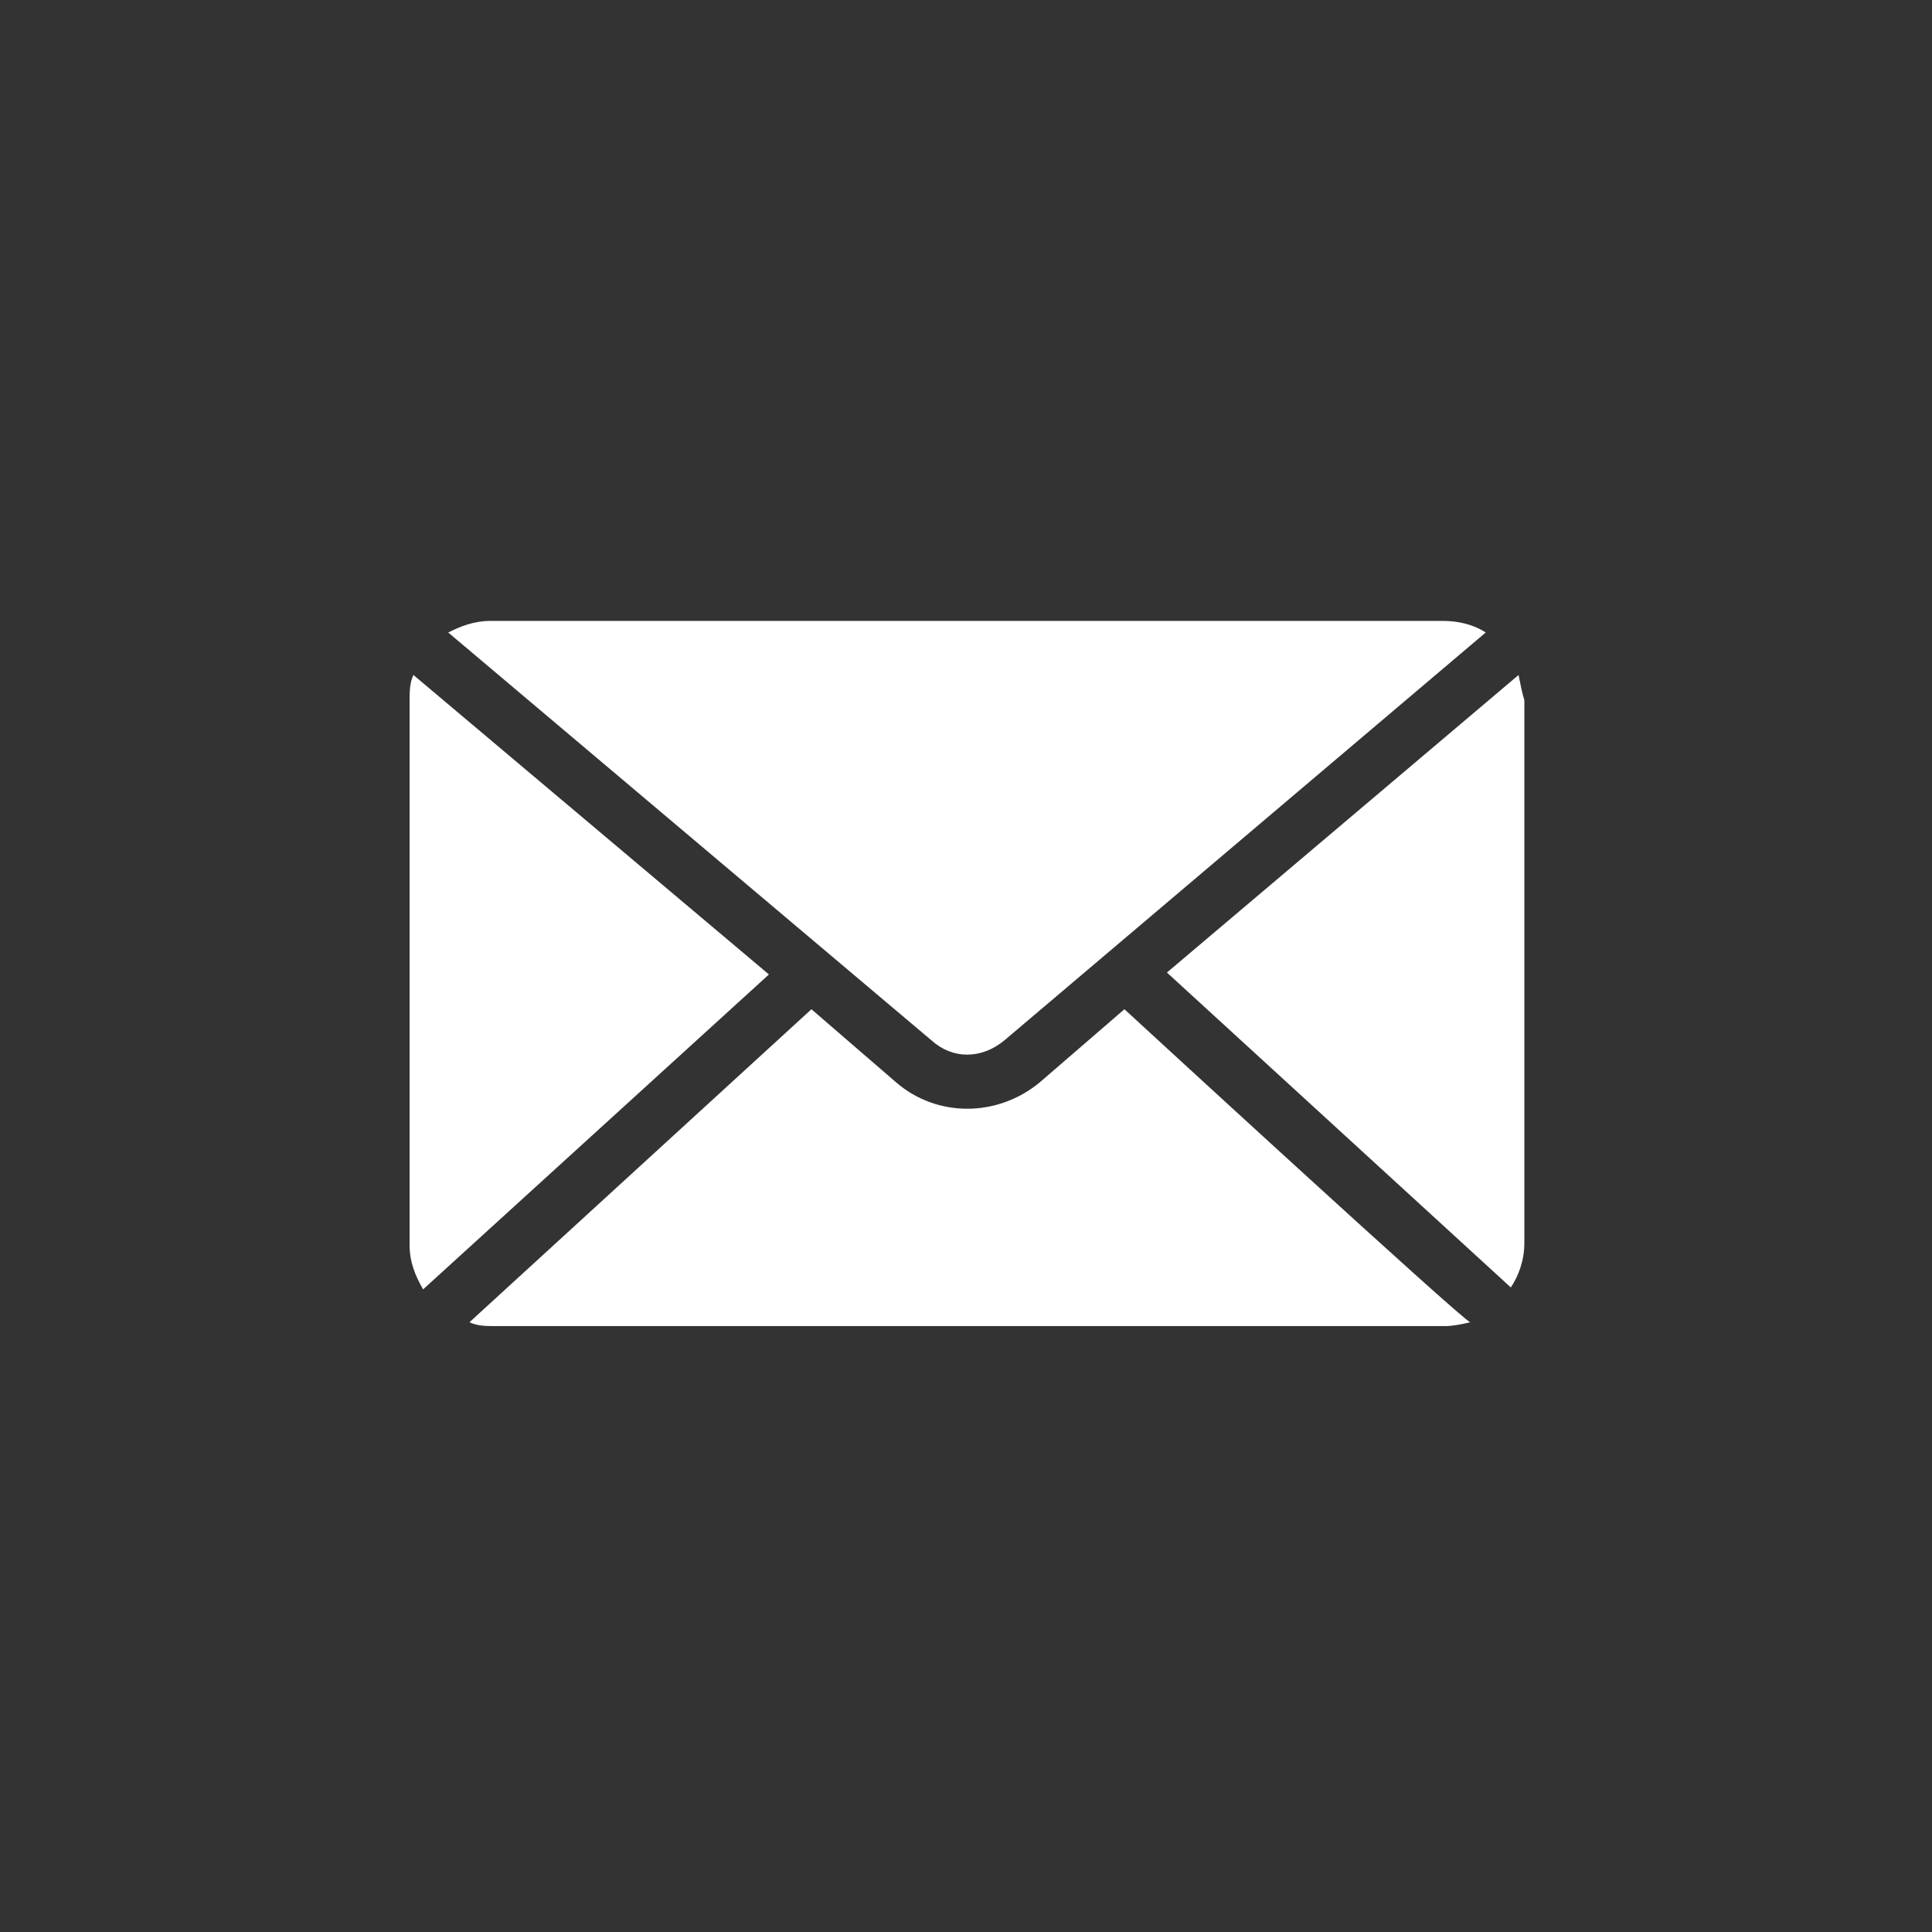 <?xml version="1.0" encoding="utf-8"?>
<!-- Generator: Adobe Illustrator 25.0.0, SVG Export Plug-In . SVG Version: 6.00 Build 0)  -->
<svg version="1.1" id="Capa_1" xmlns="http://www.w3.org/2000/svg" xmlns:xlink="http://www.w3.org/1999/xlink" x="0px" y="0px"
	 viewBox="0 0 100 100" style="enable-background:new 0 0 100 100;" xml:space="preserve">
<rect x="0" y="0" width="100" height="100" fill="#333333" stroke="none"/>
<style type="text/css">
	.st0{fill:#FFFFFF;}
</style>
<g transform="translate(0,-952.362)">
	<path class="st0" d="M25.4,984.5c-0.9,0-1.6,0.3-2.2,0.6l25,21.1c1.1,1,2.6,1,3.8,0l24.9-21.1c-0.6-0.4-1.4-0.6-2.2-0.6H25.4z
		 M21.4,987.3c-0.2,0.4-0.2,0.9-0.2,1.4v28.1c0,0.9,0.3,1.6,0.7,2.3l17.9-16.3L21.4,987.3z M78.6,987.3l-18.2,15.4l17.8,16.3
		c0.4-0.6,0.7-1.4,0.7-2.3v-28.1C78.8,988.3,78.7,987.8,78.6,987.3z M58.2,1004.6l-4.4,3.8c-2.2,1.8-5.3,1.8-7.4,0l-4.4-3.8
		l-17.7,16.2c0.4,0.2,0.9,0.2,1.3,0.2h49.2c0.4,0,0.9-0.1,1.3-0.2C75.8,1020.8,58.2,1004.6,58.2,1004.6z"/>
</g>
</svg>
